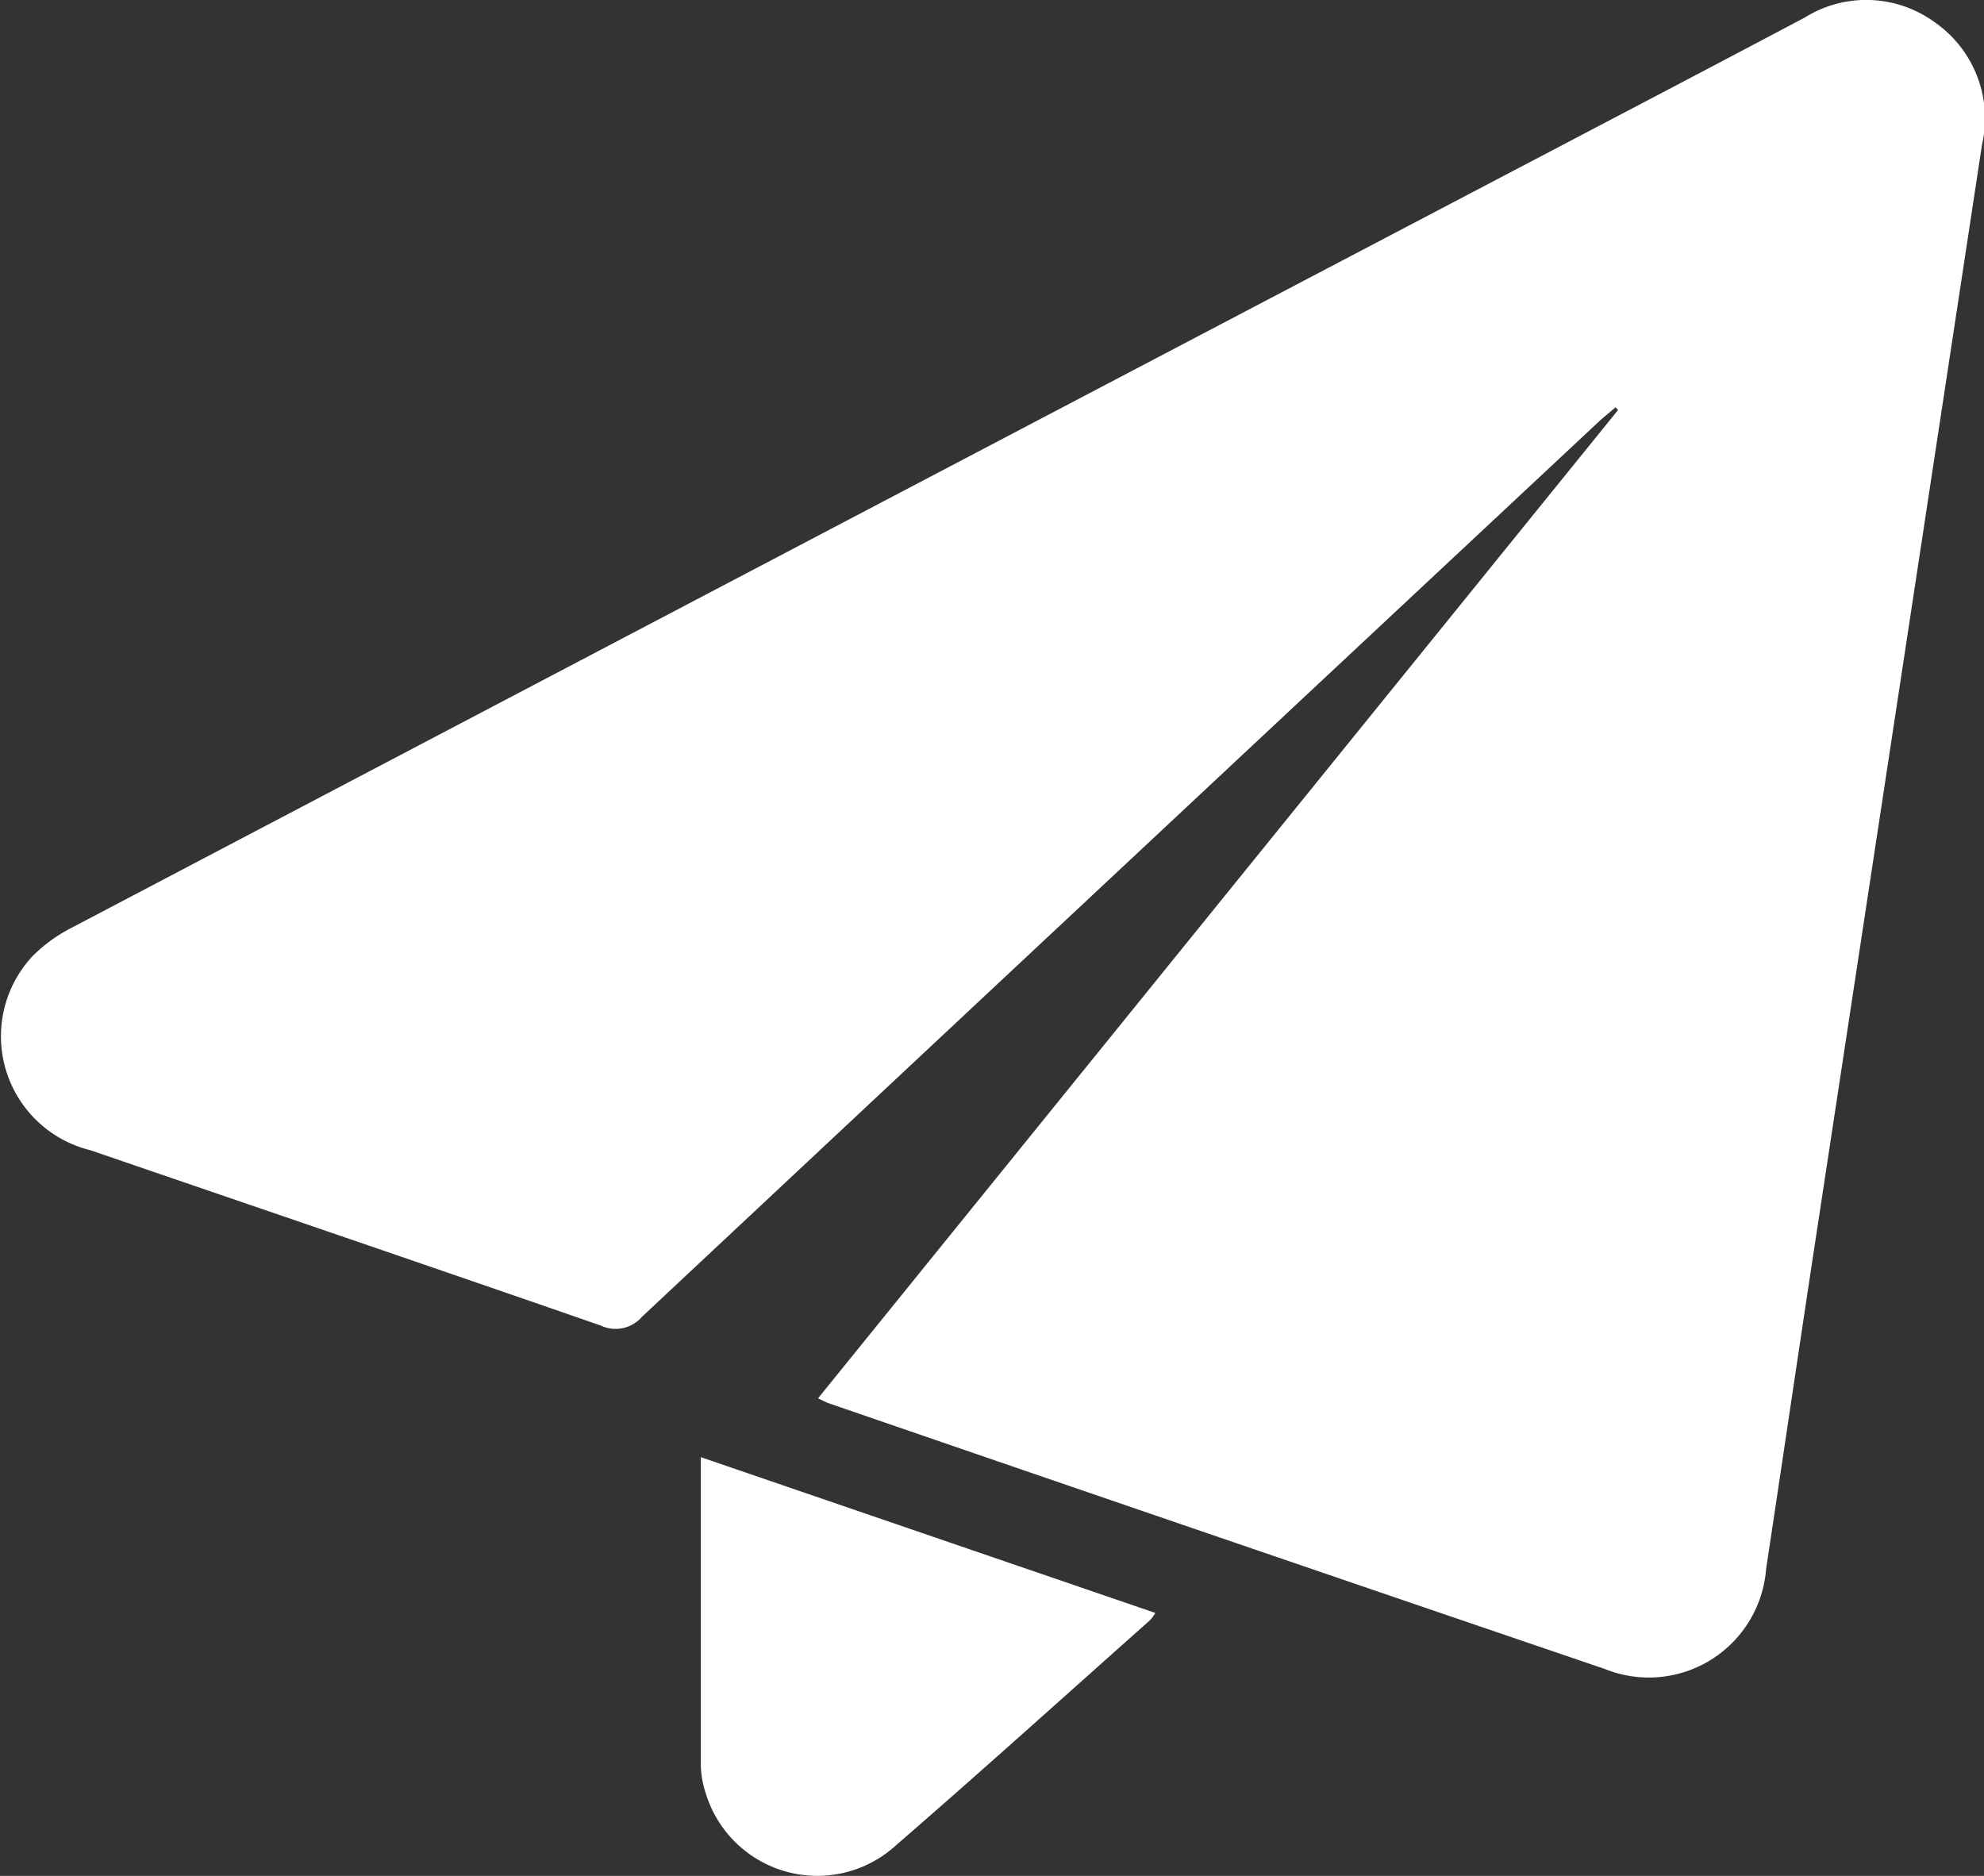 <svg xmlns="http://www.w3.org/2000/svg" xmlns:xlink="http://www.w3.org/1999/xlink" width="27.579" height="26.077" viewBox="0 0 27.579 26.077"><rect x="0" y="0" width="27.579" height="26.077" fill="#333333" stroke="none"/><defs><clipPath id="a"><rect width="27.579" height="26.077" fill="#fff"/></clipPath></defs><g clip-path="url(#a)"><path d="M11.369,19.441,22.492,5.7l-.035-.038c-.078.067-.158.132-.233.2q-6.654,6.219-13.3,12.443a.484.484,0,0,1-.575.121c-2.362-.82-4.729-1.626-7.094-2.437a1.631,1.631,0,0,1-.8-2.7,2.149,2.149,0,0,1,.556-.4Q11.292,7.486,21.58,2.089c1.17-.614,2.34-1.226,3.507-1.845A1.615,1.615,0,0,1,26.9.314a1.627,1.627,0,0,1,.651,1.7Q26.392,9.64,25.232,17.269c-.23,1.514-.453,3.029-.682,4.543A1.635,1.635,0,0,1,22.306,23.2q-5.4-1.839-10.786-3.693c-.038-.013-.073-.033-.152-.07" transform="translate(0 0)" fill="#fff"/><path d="M121.3,252.244l6.322,2.167a.666.666,0,0,1-.073.1c-1.175,1.044-2.343,2.1-3.53,3.128a1.621,1.621,0,0,1-2.647-.723,1.324,1.324,0,0,1-.068-.382c0-1.411,0-2.822,0-4.292" transform="translate(-111.562 -231.989)" fill="#fff"/></g></svg>